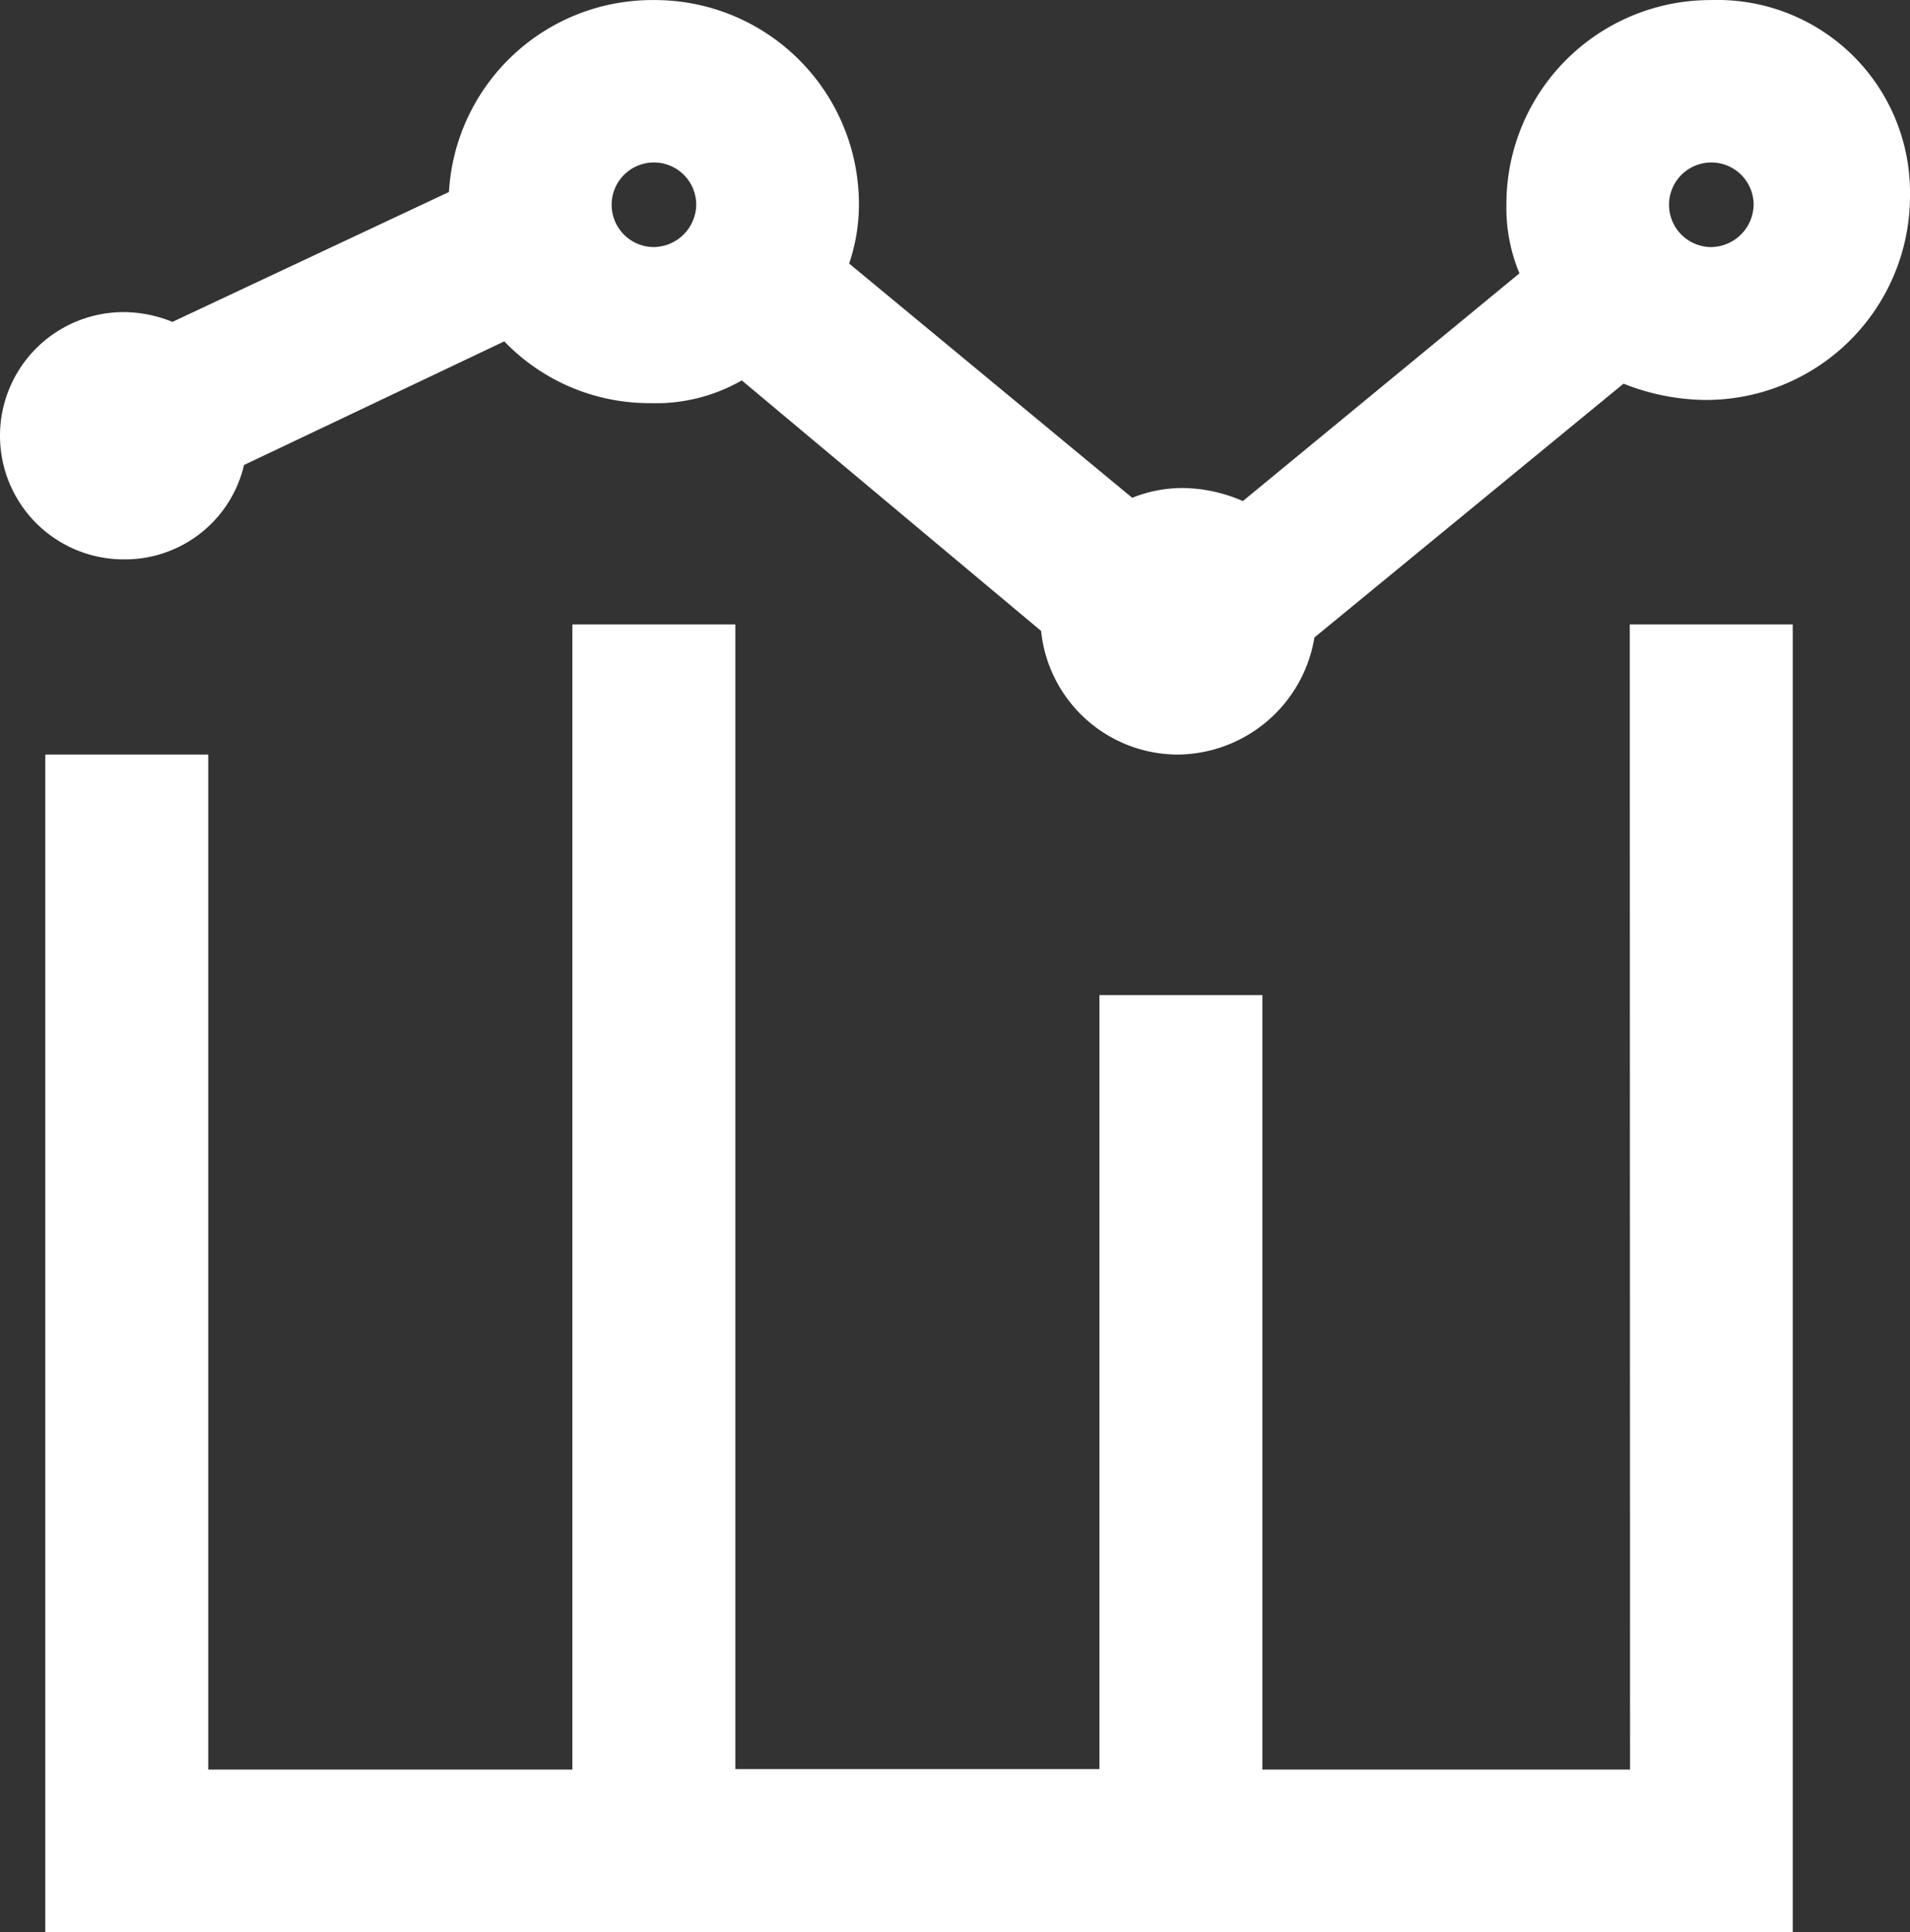 <?xml version="1.0" encoding="UTF-8"?>
<svg xmlns="http://www.w3.org/2000/svg" width="28.13" height="28.458" viewBox="0 0 28.13 28.458">
  <rect x="0" y="0" width="28.13" height="28.458" fill="#333333" stroke="none"/>
  <g transform="translate(-10.587 -10.478)">
    <g transform="translate(10.587 10.475)">
      <path d="M30.392,29.507H24.977V18.1h-2.4V29.5H17.215V12.64h-2.4V29.507H9.452V14.557h-2.4V31.9H32.788V12.64h-2.4Z" transform="translate(-6.385 -3.44)" fill="#fff"></path>
      <path d="M31.813,6.5a3.006,3.006,0,0,0-3.019,3.019,2.5,2.5,0,0,0,.192,1.006l-4.073,3.354a2.289,2.289,0,0,0-.863-.192h0a1.986,1.986,0,0,0-.767.144l-4.169-3.45a2.713,2.713,0,0,0,.144-.863A3.006,3.006,0,0,0,16.239,6.5h0A3,3,0,0,0,13.22,9.327L9.148,11.24a1.923,1.923,0,0,0-.719-.144,1.821,1.821,0,1,0,0,3.642,1.8,1.8,0,0,0,1.773-1.39l3.833-1.821a2.966,2.966,0,0,0,2.156.91,2.541,2.541,0,0,0,1.342-.335l4.408,3.69a2.028,2.028,0,0,0,2.013,1.821,2.059,2.059,0,0,0,2.013-1.725l4.552-3.738a3.336,3.336,0,0,0,1.2.24,3.006,3.006,0,0,0,3.019-3.019A2.835,2.835,0,0,0,31.813,6.5ZM16.239,10.138a.623.623,0,1,1,.623-.623A.634.634,0,0,1,16.239,10.138Zm15.573,0a.623.623,0,1,1,.623-.623.634.634,0,0,1-.622.623Z" transform="translate(-6.608 -6.496)" fill="#fff"></path>
    </g>
  </g>
</svg>
